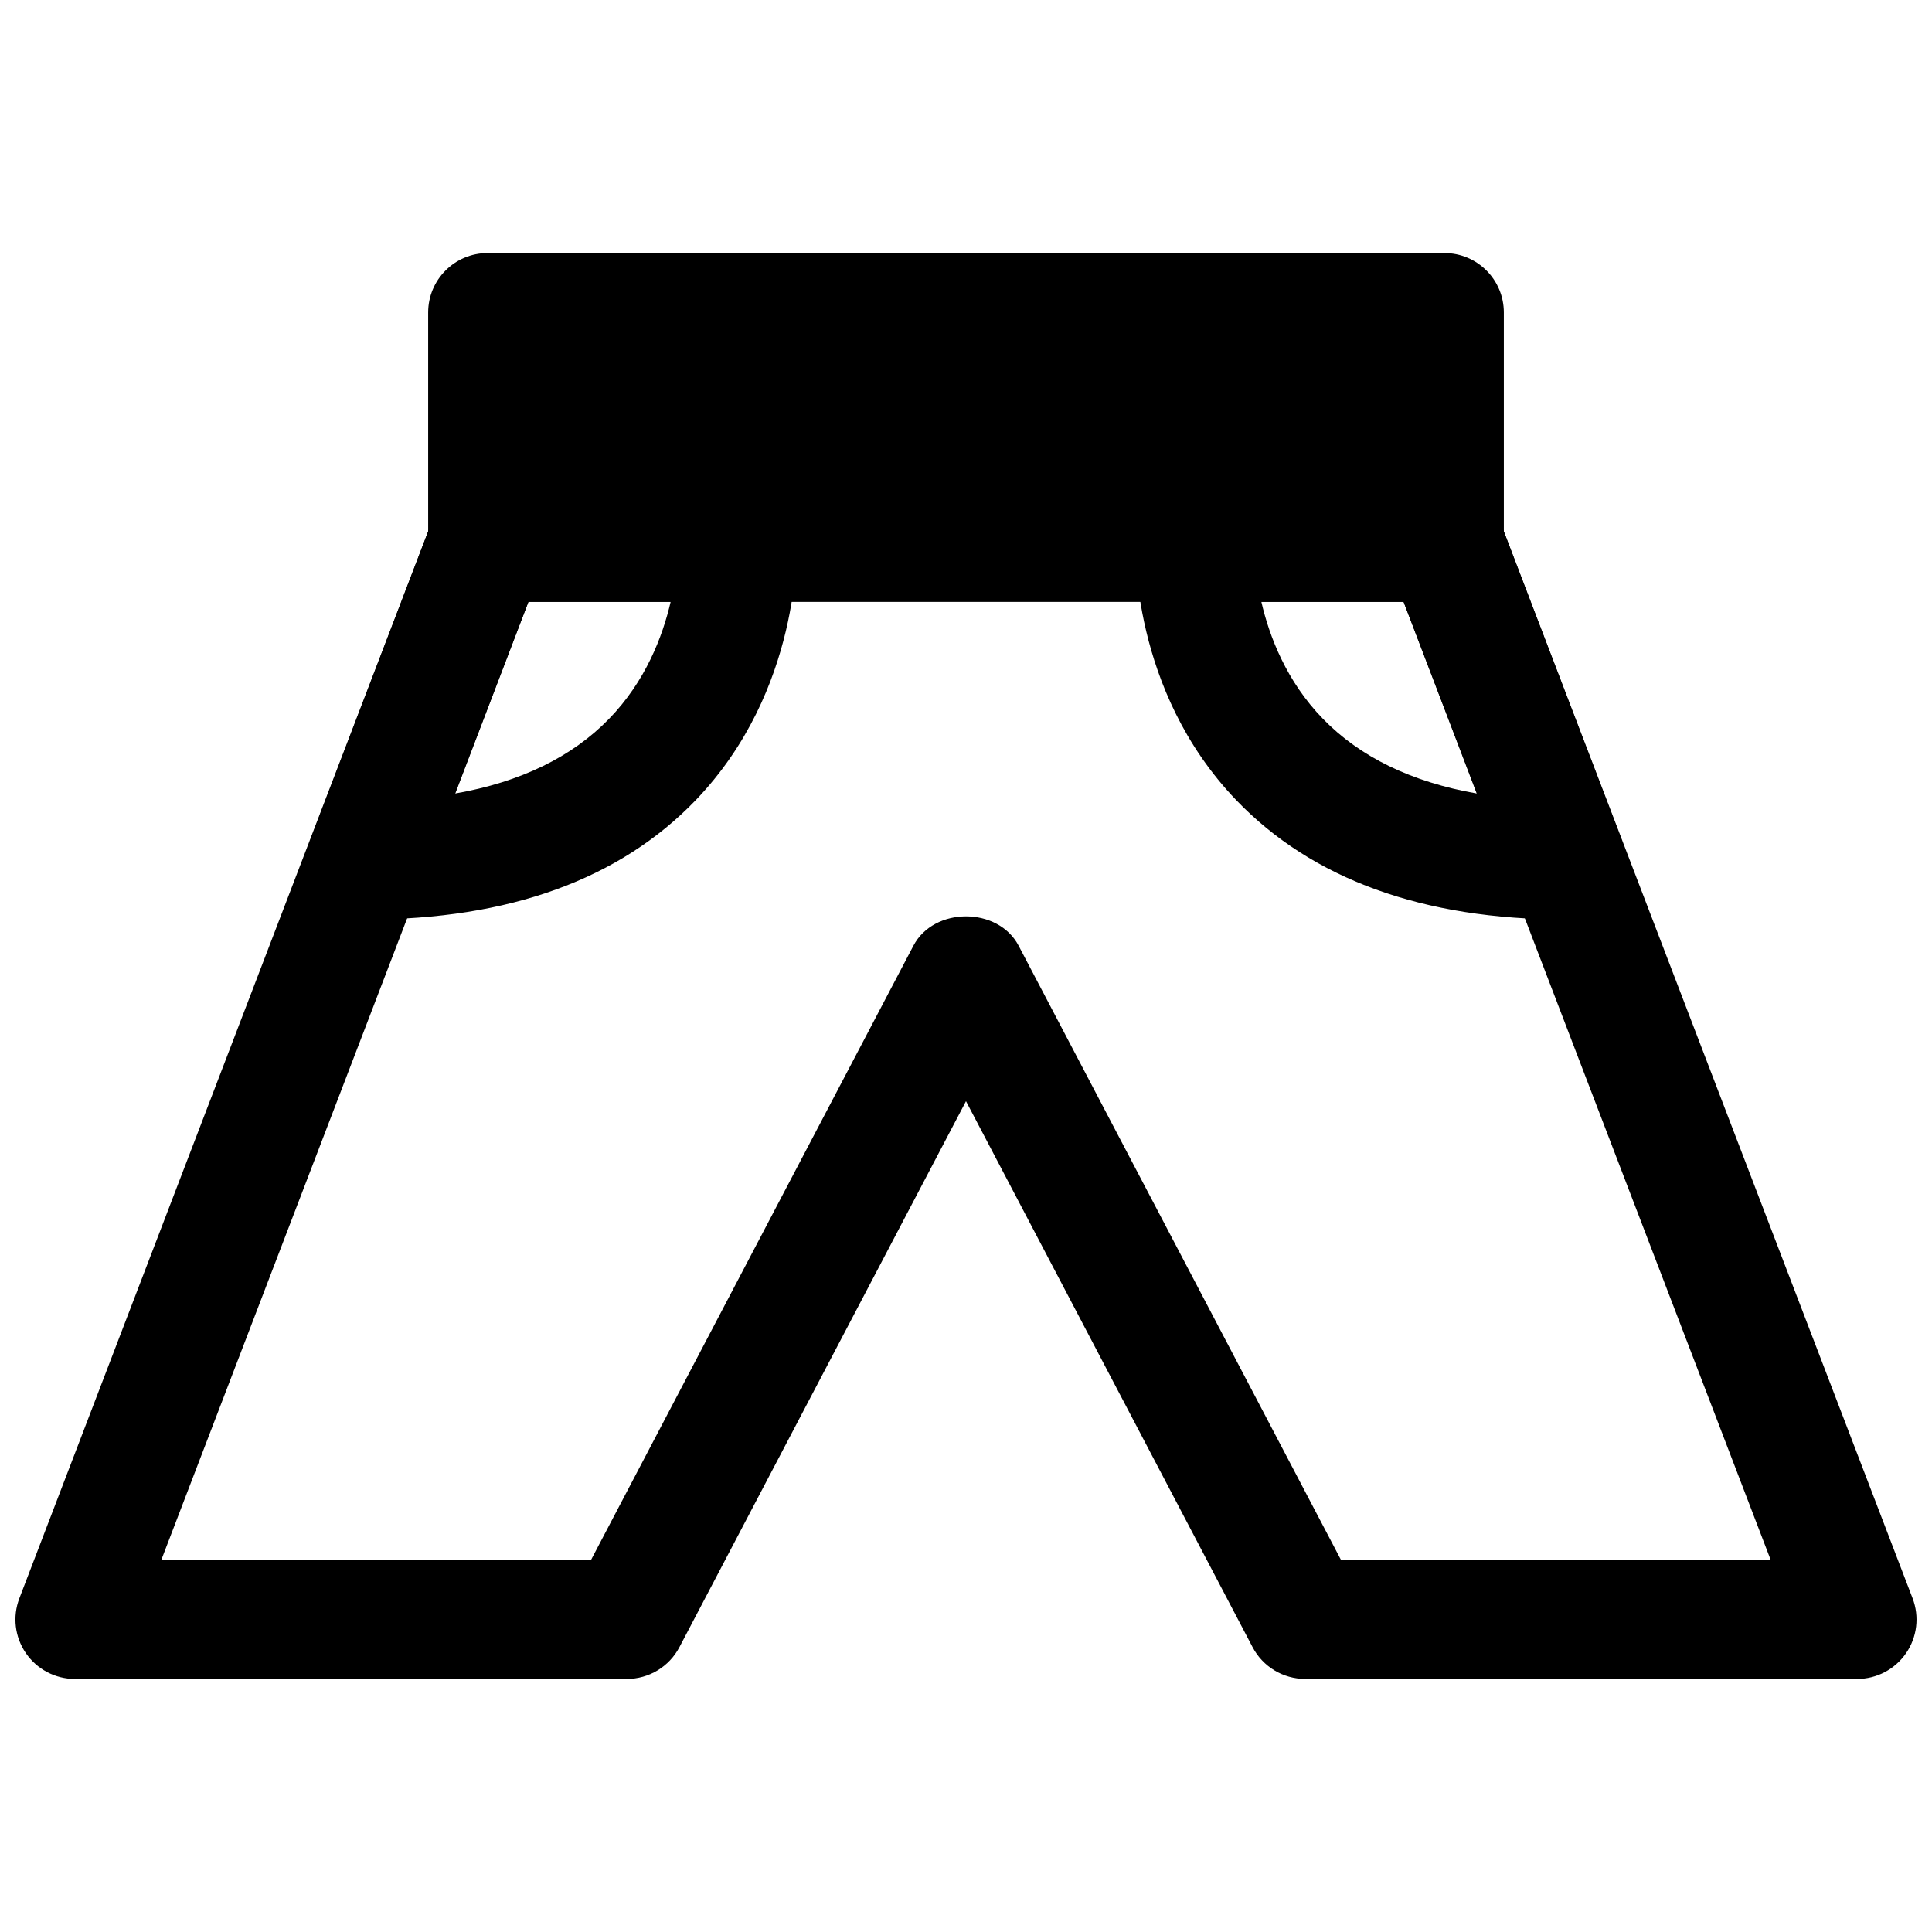 <?xml version="1.0" encoding="UTF-8"?>
<!-- Uploaded to: ICON Repo, www.iconrepo.com, Generator: ICON Repo Mixer Tools -->
<svg width="800px" height="800px" version="1.1" viewBox="144 144 512 512" xmlns="http://www.w3.org/2000/svg">
 <defs>
  <clipPath id="a">
   <path d="m148.09 271h503.81v318h-503.81z"/>
  </clipPath>
 </defs>
 <path d="m273.21 226.81h253.58v60.91h-253.58z"/>
 <path d="m526.79 303.46h-253.58c-8.695 0-15.742-7.051-15.742-15.742v-60.91c0-8.695 7.051-15.742 15.742-15.742h253.58c8.695 0 15.742 7.051 15.742 15.742v60.91c0 8.695-7.047 15.742-15.742 15.742zm-237.84-31.488h222.09l-0.004-29.418h-222.09z"/>
 <g clip-path="url(#a)">
  <path d="m636.16 588.93h-146.28c-5.852 0-11.223-3.242-13.938-8.426l-75.945-144.68-75.945 144.69c-2.715 5.18-8.09 8.422-13.938 8.422h-146.28c-5.18 0-10.031-2.551-12.969-6.82-2.945-4.273-3.59-9.719-1.73-14.559l109.37-285.46c2.328-6.09 8.18-10.109 14.699-10.109h253.58c6.519 0 12.371 4.019 14.699 10.109l109.37 285.46c1.859 4.844 1.215 10.285-1.73 14.559-2.938 4.269-7.789 6.82-12.969 6.82zm-136.76-31.488h113.87l-97.309-253.97h-231.92l-97.309 253.97h113.87l85.461-162.82c5.43-10.363 22.449-10.363 27.879 0z"/>
 </g>
 <path d="m241.06 387.68c-5.18 0-10.031-2.543-12.969-6.812-2.938-4.266-3.59-9.711-1.738-14.543l32.152-84.211c2.328-6.106 8.18-10.133 14.707-10.133h66.137c8.441 0 15.383 6.656 15.73 15.098 0.07 1.605 1.301 39.789-26.684 68.949-20.16 21.004-49.543 31.652-87.336 31.652zm42.988-84.211-19.395 50.816c17.25-3.027 30.91-9.656 40.766-19.805 9.641-9.926 14.176-21.785 16.312-31.012z"/>
 <path d="m558.94 387.68c-37.793 0-67.172-10.648-87.332-31.648-27.984-29.16-26.754-67.344-26.684-68.949 0.348-8.441 7.289-15.098 15.73-15.098h66.137c6.527 0 12.375 4.027 14.707 10.133l32.148 84.211c1.852 4.836 1.199 10.277-1.738 14.543-2.938 4.262-7.785 6.809-12.969 6.809zm-80.672-84.211c2.129 9.211 6.664 21.086 16.312 31.012 9.855 10.148 23.516 16.773 40.766 19.805l-19.395-50.816z"/>
</svg>